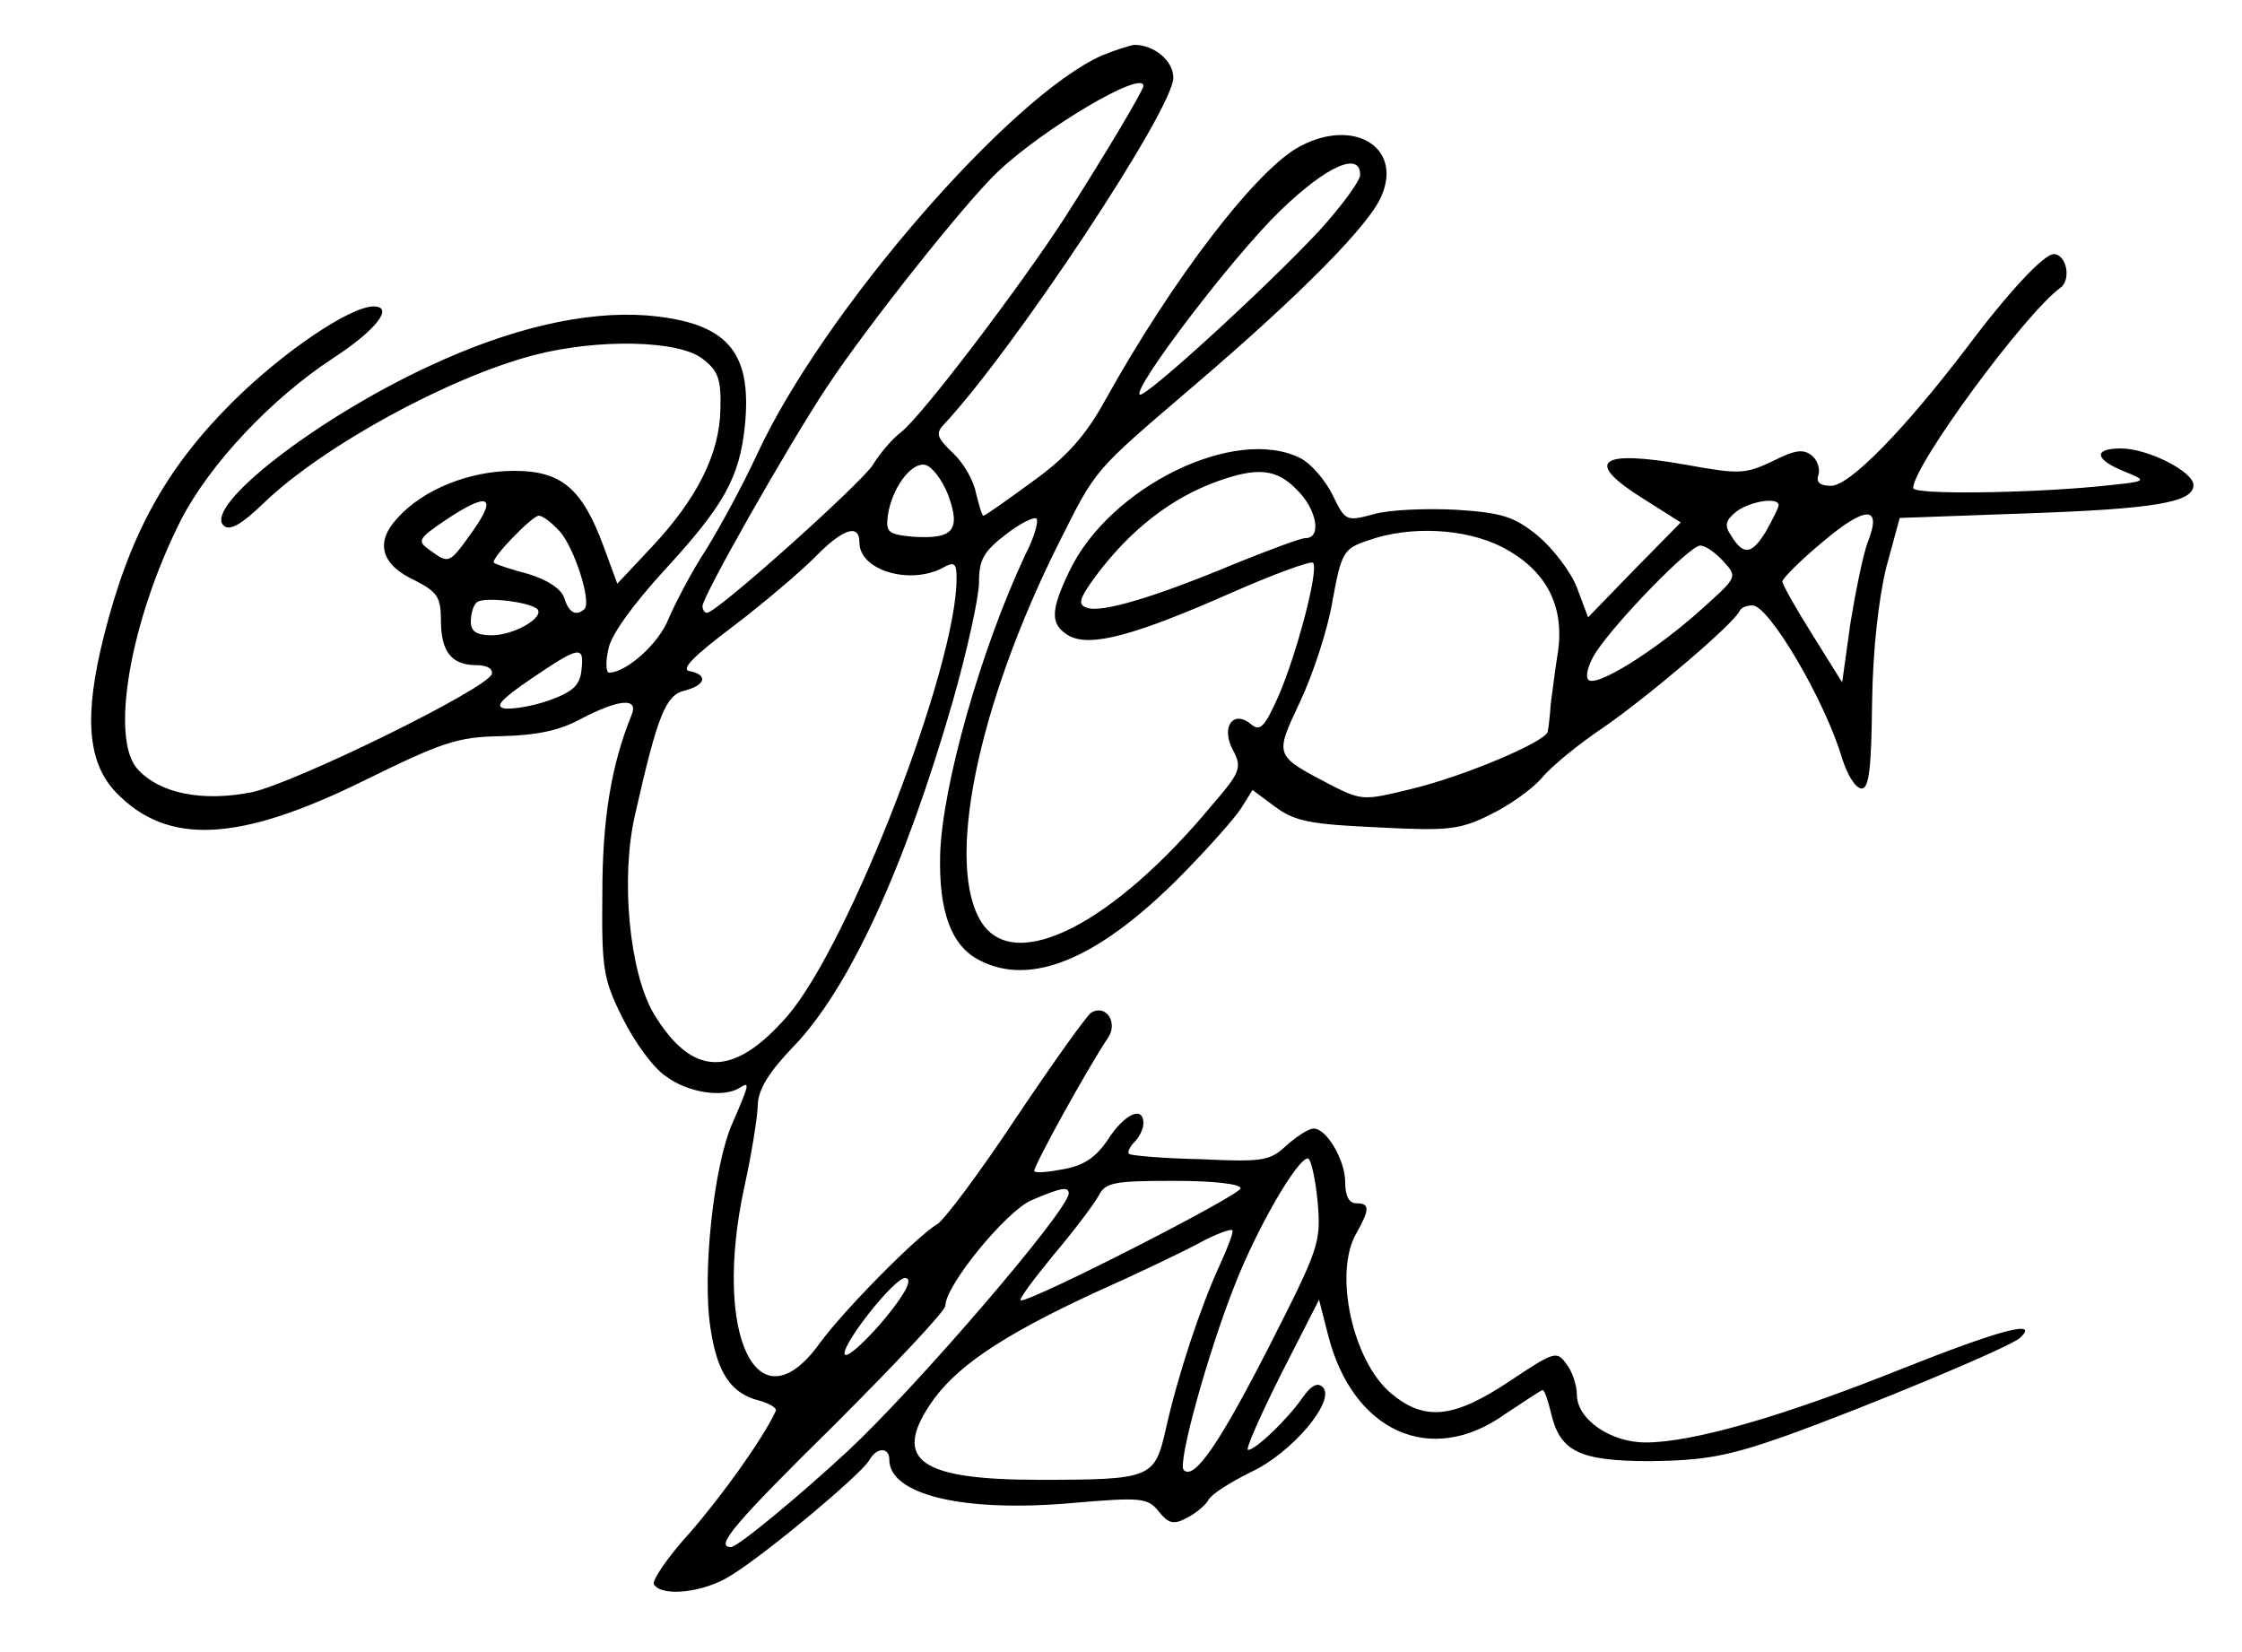 <?xml version="1.0" standalone="no"?>
<!DOCTYPE svg PUBLIC "-//W3C//DTD SVG 20010904//EN"
 "http://www.w3.org/TR/2001/REC-SVG-20010904/DTD/svg10.dtd">
<svg version="1.0" xmlns="http://www.w3.org/2000/svg"
 width="300pt" height="221pt" viewBox="0 0 300 221"
 preserveAspectRatio="xMidYMid meet">
<g transform="translate(0,221) scale(0.1,-0.1)"
fill="#000000" stroke="none">
<path d="M1475 2136 c-123 -54 -375 -345 -462 -534 -19 -41 -50 -98 -68 -127
-19 -29 -41 -71 -50 -92 -13 -34 -57 -73 -80 -73 -4 0 -5 14 -1 31 3 19 33 60
75 106 80 87 101 124 108 196 9 98 -25 136 -132 145 -82 6 -182 -17 -291 -68
-151 -70 -301 -187 -275 -213 8 -8 24 1 54 30 79 76 247 168 362 198 85 22
193 20 225 -5 21 -16 25 -27 24 -67 -1 -60 -31 -120 -92 -185 l-46 -49 -18 49
c-29 79 -57 102 -120 102 -60 0 -122 -25 -156 -63 -31 -33 -22 -63 24 -84 29
-15 34 -22 34 -53 0 -42 14 -60 48 -60 14 0 22 -5 20 -12 -7 -20 -262 -145
-321 -158 -66 -13 -123 -2 -153 31 -37 41 -10 198 58 333 38 74 120 162 204
217 57 37 82 69 54 69 -32 0 -123 -62 -190 -129 -89 -89 -137 -177 -171 -312
-27 -107 -22 -169 16 -209 69 -72 165 -67 333 16 104 51 124 58 182 59 46 1
78 7 107 23 52 27 78 29 68 5 -27 -66 -39 -139 -39 -238 -1 -101 1 -115 27
-167 16 -32 41 -67 58 -78 29 -22 76 -29 98 -16 15 10 14 6 -9 -47 -25 -56
-41 -204 -29 -276 9 -59 28 -86 65 -95 14 -4 24 -10 22 -14 -17 -37 -73 -115
-116 -164 -29 -32 -50 -63 -47 -68 11 -17 67 -11 103 12 46 28 174 135 185
154 10 18 27 18 27 1 0 -47 99 -71 245 -58 93 8 101 7 116 -12 13 -16 20 -17
37 -8 12 6 25 17 29 24 4 8 30 24 56 37 55 25 115 96 97 114 -7 7 -16 2 -27
-14 -21 -30 -63 -70 -73 -70 -4 0 16 45 44 101 l51 100 12 -47 c33 -130 138
-177 237 -106 26 17 48 32 50 32 3 0 7 -13 11 -29 12 -53 37 -66 134 -66 71 1
102 6 181 34 106 38 301 119 313 131 27 25 -26 11 -157 -41 -162 -65 -282 -99
-344 -99 -47 0 -92 31 -92 64 0 12 -6 31 -14 41 -13 18 -16 17 -76 -23 -75
-50 -114 -54 -159 -16 -51 43 -77 161 -46 214 18 32 18 40 0 40 -10 0 -15 10
-15 28 0 30 -25 72 -42 72 -7 0 -22 -10 -36 -22 -22 -21 -31 -23 -115 -19 -51
1 -94 5 -96 7 -3 2 1 10 7 16 7 7 12 18 12 25 0 24 -25 13 -47 -21 -16 -24
-32 -35 -58 -40 -21 -4 -39 -6 -41 -3 -3 3 70 136 99 179 13 20 -3 45 -23 33
-6 -4 -51 -67 -100 -140 -49 -74 -97 -138 -106 -143 -26 -15 -124 -114 -157
-159 -83 -116 -144 10 -101 209 10 45 18 96 18 111 1 20 16 44 48 77 74 77
148 237 213 462 19 67 35 139 35 159 0 30 6 41 36 64 19 15 38 24 41 21 3 -3
-3 -25 -15 -48 -60 -128 -111 -309 -114 -401 -2 -77 15 -123 53 -142 68 -35
156 1 263 107 40 40 79 84 87 97 l15 24 31 -23 c26 -19 47 -23 137 -27 94 -5
110 -3 150 17 25 12 56 34 69 49 12 15 50 46 83 68 58 40 175 139 182 156 2 4
9 7 17 7 22 0 97 -127 120 -205 7 -22 18 -40 26 -40 10 0 13 27 14 115 1 72 9
140 19 181 l18 66 166 6 c177 6 227 15 227 38 0 18 -61 49 -97 49 -38 0 -35
-15 5 -31 32 -13 32 -13 -38 -20 -95 -9 -245 -11 -245 -2 0 30 149 233 197
268 15 11 8 45 -9 45 -13 0 -60 -50 -117 -126 -83 -109 -156 -184 -181 -184
-15 0 -20 5 -17 14 3 8 -1 20 -8 26 -12 10 -23 8 -53 -7 -36 -17 -44 -18 -115
-5 -118 21 -139 5 -57 -46 l49 -31 -62 -63 -62 -64 -15 40 c-8 21 -32 52 -52
69 -32 26 -48 31 -110 35 -40 2 -90 0 -110 -6 -37 -10 -38 -9 -55 26 -10 20
-29 42 -43 49 -87 44 -255 -38 -309 -151 -26 -54 -26 -72 0 -87 29 -15 88 1
217 58 57 25 106 43 109 40 8 -9 -22 -123 -47 -180 -18 -40 -24 -46 -36 -36
-24 20 -41 -4 -24 -35 12 -23 10 -29 -28 -73 -132 -159 -263 -226 -308 -158
-50 76 -7 289 103 509 51 101 44 93 183 212 138 118 234 214 249 253 27 64
-37 103 -108 66 -58 -29 -172 -178 -263 -342 -25 -45 -50 -74 -96 -107 -34
-25 -64 -46 -66 -46 -2 0 -6 14 -10 30 -3 17 -17 41 -31 54 -21 20 -23 26 -13
37 94 100 308 423 308 465 0 23 -26 44 -52 44 -7 -1 -26 -7 -43 -14z m55 -41
c0 -6 -55 -98 -107 -179 -60 -92 -189 -262 -217 -284 -12 -9 -29 -29 -38 -44
-17 -26 -209 -198 -222 -198 -3 0 -6 4 -6 9 0 13 114 214 167 294 55 83 188
250 229 288 63 59 194 136 194 114z m290 -119 c0 -8 -25 -42 -55 -75 -72 -77
-234 -225 -240 -219 -9 9 124 184 188 246 62 60 107 80 107 48z m-551 -429
c17 -47 6 -59 -49 -55 -31 3 -35 6 -32 28 5 36 31 72 50 68 9 -2 23 -20 31
-41z m466 8 c27 -26 34 -65 12 -65 -7 0 -49 -16 -94 -34 -105 -44 -180 -67
-199 -59 -12 4 -10 12 12 42 47 63 102 105 163 127 53 19 79 17 106 -11z
m-1102 -55 c-32 -45 -32 -45 -58 -26 -17 12 -16 15 21 40 57 38 70 33 37 -14z
m1747 34 c0 -3 -8 -19 -17 -35 -19 -31 -30 -33 -47 -5 -9 13 -7 20 8 32 20 14
56 19 56 8z m119 -50 c-6 -16 -16 -65 -23 -108 l-11 -79 -40 64 c-22 35 -40
67 -40 71 0 4 24 28 54 53 58 49 80 49 60 -1z m-1750 15 c19 -21 43 -94 33
-104 -11 -10 -21 -5 -27 15 -4 12 -22 24 -48 32 -23 6 -44 13 -46 15 -6 4 51
63 60 63 5 0 17 -9 28 -21z m401 -15 c0 -37 67 -57 111 -34 16 9 19 7 19 -14
0 -118 -143 -488 -226 -585 -73 -84 -128 -83 -180 4 -32 56 -44 181 -24 266
30 133 41 159 66 165 28 7 32 21 7 26 -13 2 5 20 58 60 41 31 90 73 109 92 38
39 60 46 60 20z m860 -6 c58 -30 83 -77 75 -138 -4 -25 -8 -57 -10 -72 -1 -16
-3 -32 -4 -37 -2 -13 -112 -60 -184 -77 -61 -15 -65 -15 -103 4 -80 42 -79 39
-44 114 17 36 37 97 43 134 12 66 15 70 48 81 56 20 130 16 179 -9z m296 -19
c19 -21 19 -21 -29 -64 -62 -56 -144 -107 -152 -94 -4 5 1 22 11 37 27 41 125
142 139 142 7 0 20 -9 31 -21z m-1587 -64 c10 -11 -31 -35 -61 -35 -20 0 -28
5 -28 18 0 10 3 22 8 26 8 8 70 1 81 -9z m59 -82 c-2 -20 -12 -29 -43 -40 -22
-8 -49 -12 -59 -11 -15 2 -6 12 35 40 65 44 71 45 67 11z m985 -710 c5 -56 2
-63 -65 -195 -66 -129 -100 -179 -114 -165 -9 8 32 156 68 247 30 77 84 170
98 170 4 0 10 -26 13 -57z m-103 17 c0 -9 -276 -150 -294 -150 -4 0 16 27 43
60 28 33 55 69 61 80 9 18 21 20 100 20 53 0 90 -4 90 -10z m-230 -7 c-1 -23
-202 -257 -295 -344 -67 -62 -148 -129 -157 -129 -22 0 4 31 139 164 81 81
148 152 148 159 0 27 81 126 115 141 40 17 50 19 50 9z m202 -96 c-25 -54 -56
-147 -72 -219 -15 -66 -19 -68 -170 -68 -158 0 -195 26 -146 100 33 50 95 92
220 150 56 25 119 55 141 67 22 12 42 19 44 17 2 -2 -6 -23 -17 -47z m-421
-34 c-20 -35 -80 -98 -81 -84 0 17 67 101 81 101 6 0 6 -6 0 -17z"/>
</g>
</svg>
